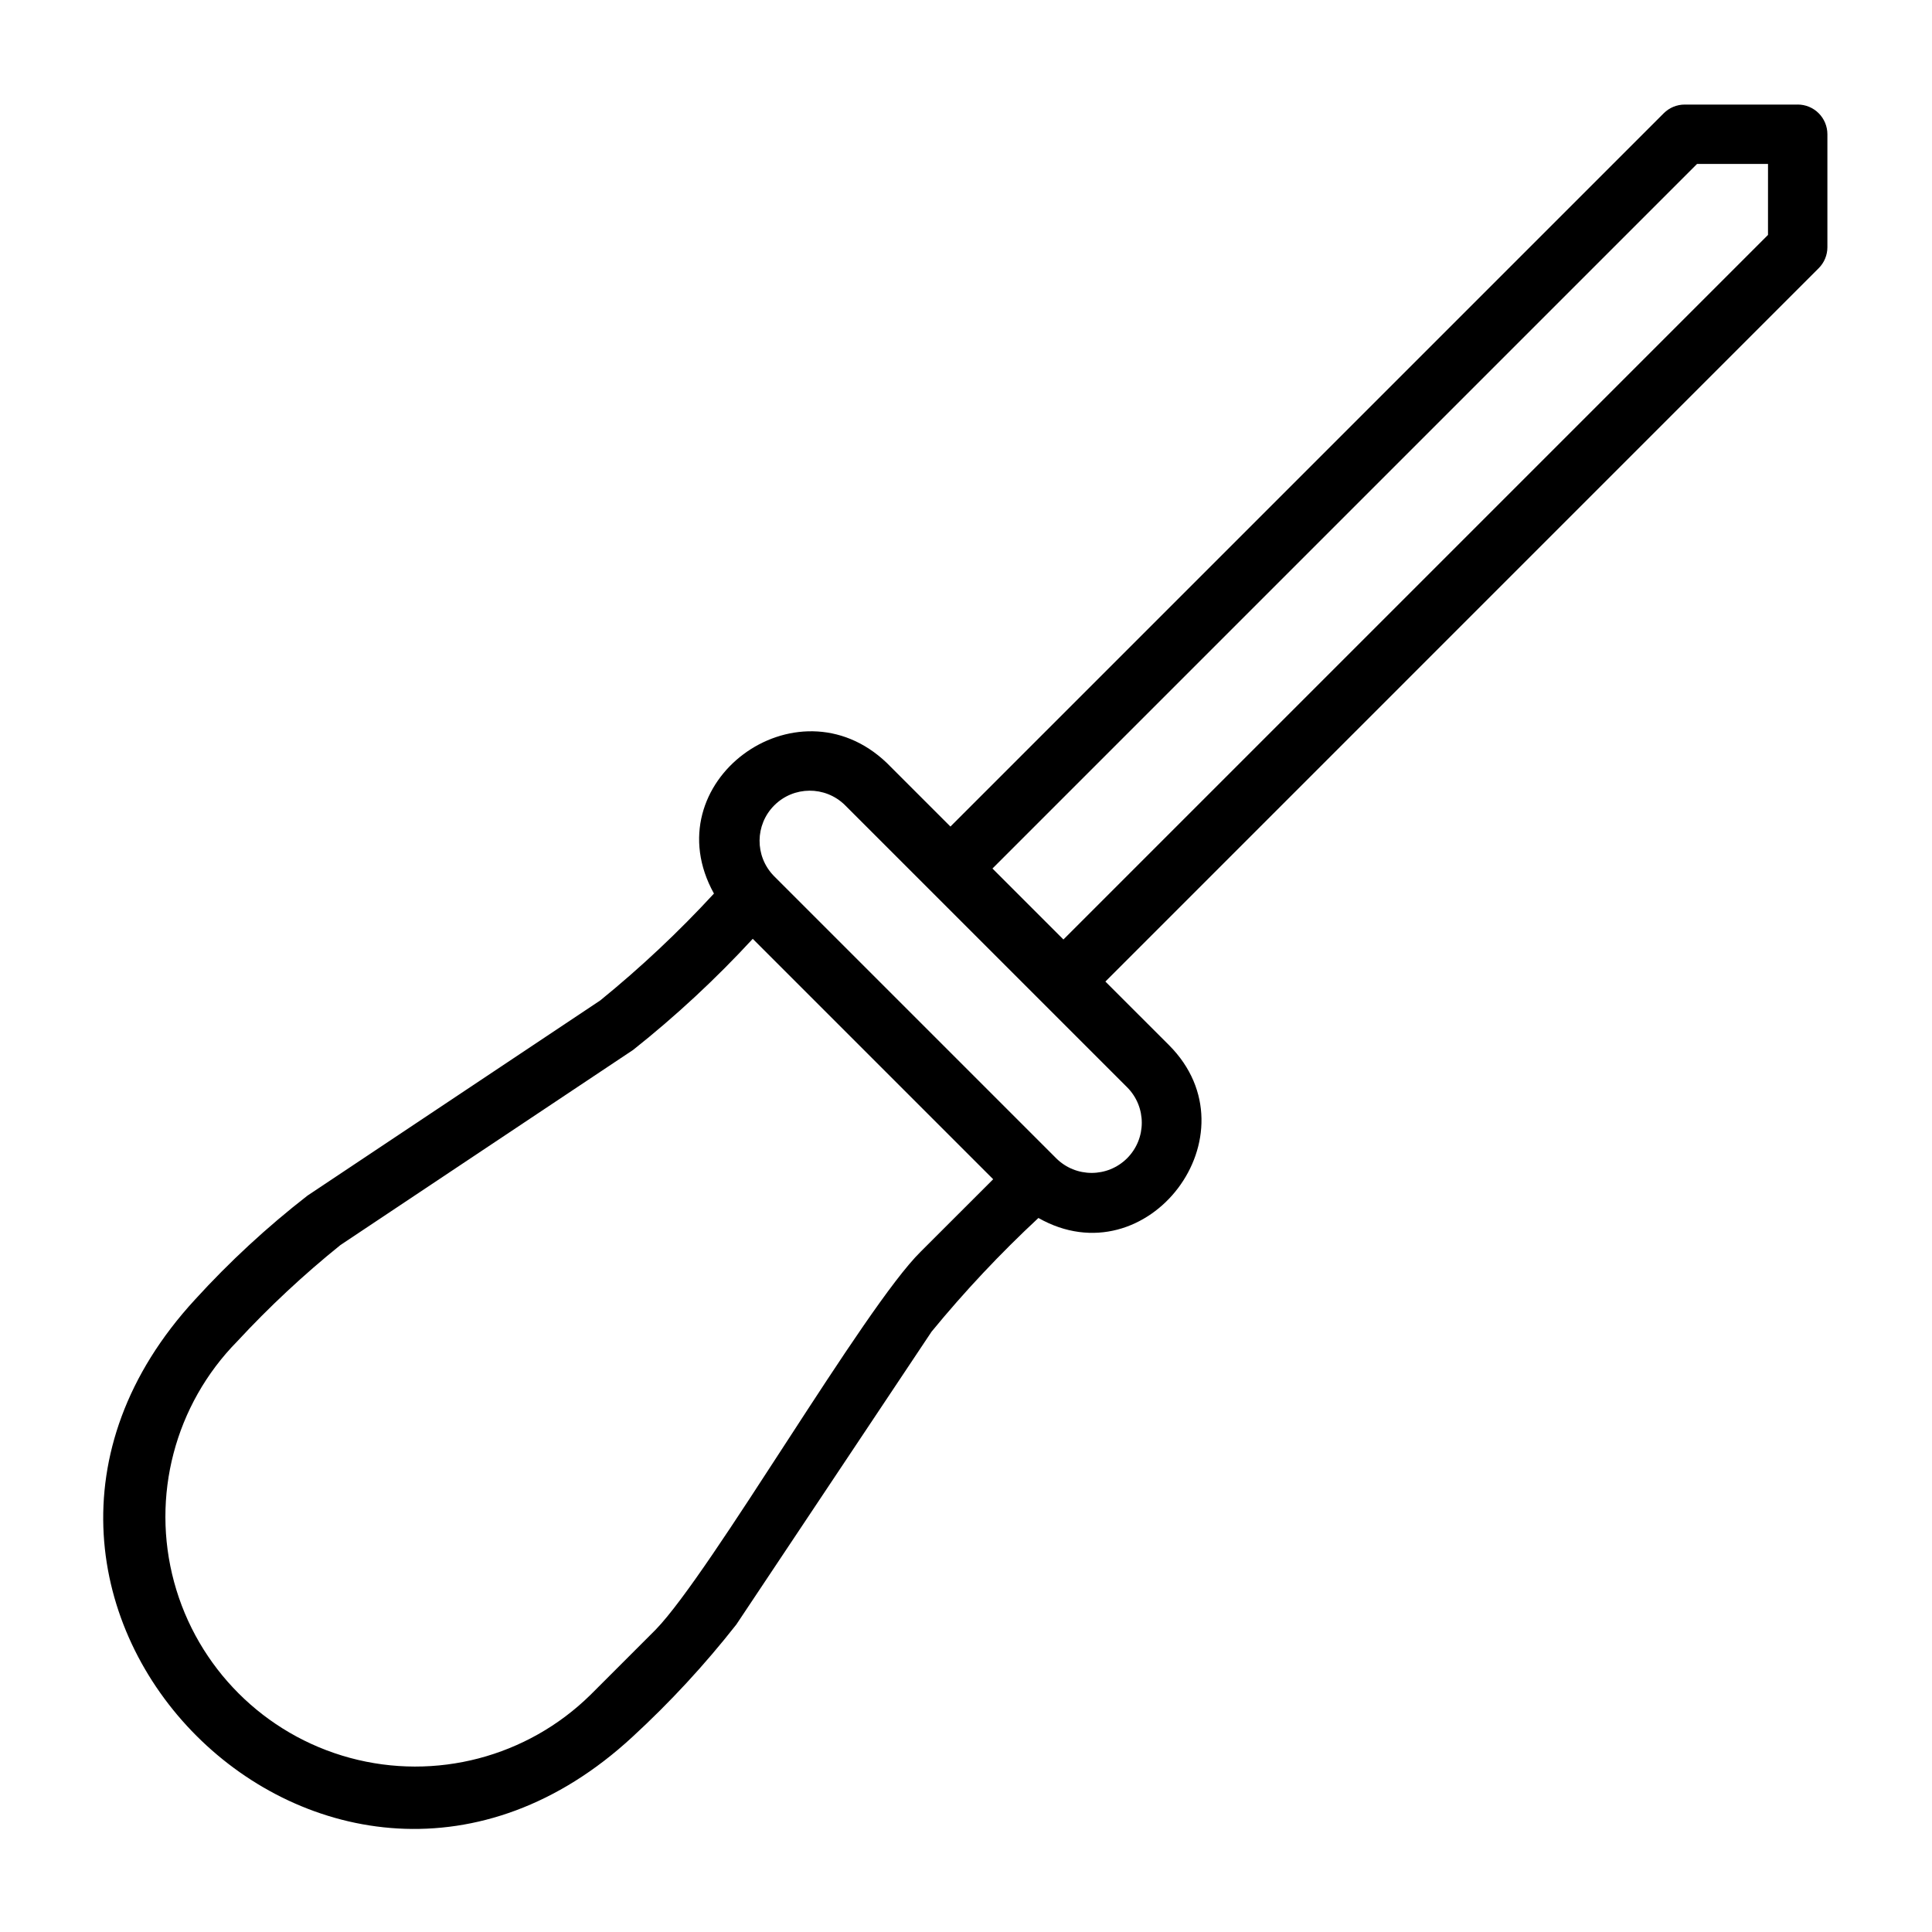 <?xml version="1.0" encoding="UTF-8"?>
<!-- Uploaded to: SVG Find, www.svgrepo.com, Generator: SVG Find Mixer Tools -->
<svg fill="#000000" width="800px" height="800px" version="1.1" viewBox="144 144 512 512" xmlns="http://www.w3.org/2000/svg">
 <path d="m620.41 171.71h-29.938c-2.09 0-4.09 0.828-5.566 2.305l-189.03 189.03-16.887-16.883c-23.941-22.855-62.09 5.258-45.781 34.645v-0.004c-9.352 10.148-19.422 19.613-30.133 28.32l-77.598 51.734c-10.688 8.305-20.645 17.504-29.762 27.508-73.773 80.016 36.09 189.75 115.91 115.91 9.953-9.16 19.152-19.113 27.508-29.758l51.738-77.605c8.75-10.668 18.215-20.738 28.32-30.137 28.918 16.406 58.16-22.164 34.637-45.773l-16.887-16.883 189.03-189.04c1.477-1.477 2.309-3.481 2.309-5.57v-29.934c0-2.09-0.832-4.09-2.309-5.566-1.477-1.477-3.477-2.305-5.566-2.305zm-232.4 303.98c-15.066 14.805-55.441 84.926-70.254 100.19l-17.266 17.266c-16.773 16.496-41.043 22.855-63.75 16.707-22.711-6.152-40.449-23.895-46.602-46.602-6.152-22.711 0.207-46.98 16.707-63.754 8.488-9.164 17.633-17.699 27.363-25.539l77.598-51.738c11.305-8.973 21.898-18.812 31.68-29.426l63.715 63.715zm54.688-24.746h0.004c-5.199 5.184-13.609 5.184-18.809 0l-74.844-74.844v-0.004c-5.062-5.215-4.996-13.527 0.141-18.664 5.141-5.137 13.449-5.199 18.664-0.137l37.422 37.418 37.418 37.418h0.004c5.184 5.199 5.184 13.609 0.004 18.812zm169.84-244.69-186.72 186.72c-4.688-4.684-14.121-14.121-18.805-18.809l186.72-186.72h18.809z"/>
</svg>
